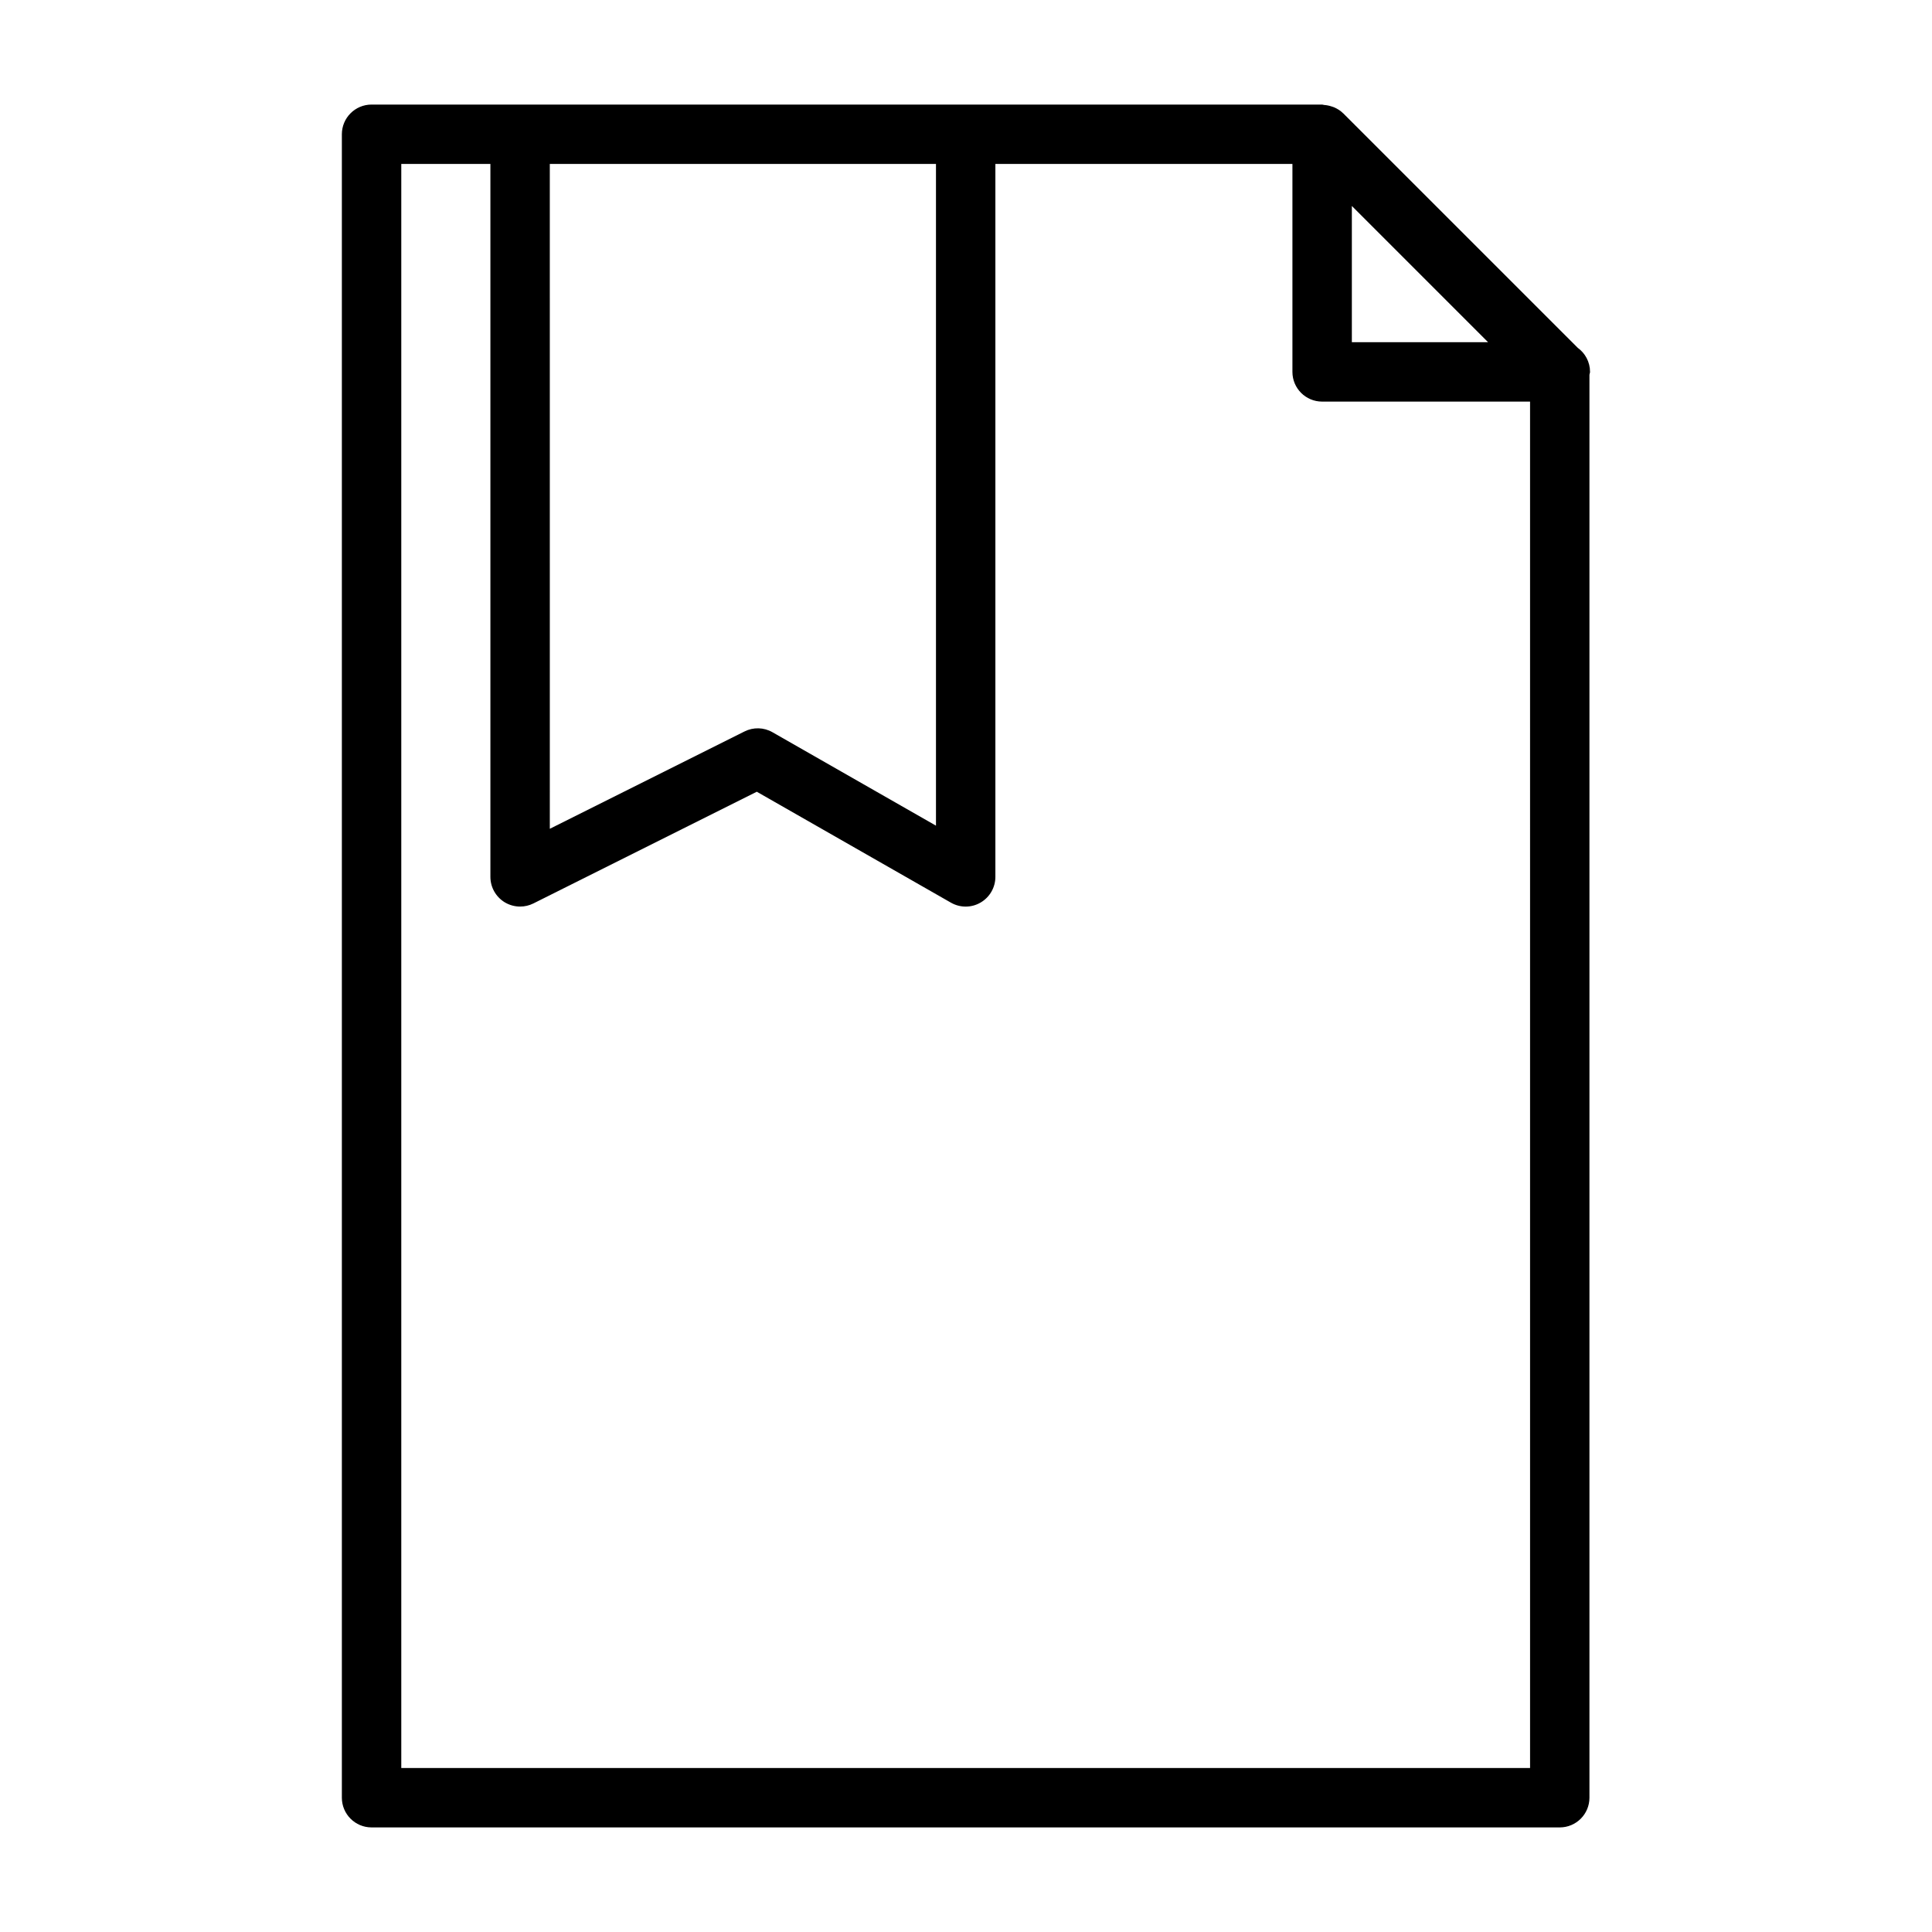 <?xml version="1.0" encoding="UTF-8"?>
<!-- Uploaded to: ICON Repo, www.svgrepo.com, Generator: ICON Repo Mixer Tools -->
<svg fill="#000000" width="800px" height="800px" version="1.1" viewBox="144 144 512 512" xmlns="http://www.w3.org/2000/svg">
 <path d="m562.07 236.13-62.117-62.109c-0.008-0.008-0.023-0.016-0.039-0.023-0.652-0.652-1.418-1.125-2.219-1.496-0.242-0.117-0.504-0.18-0.77-0.277-0.66-0.227-1.332-0.363-2.031-0.41-0.184-0.012-0.324-0.105-0.516-0.105h-251.91c-4.344 0-7.871 3.527-7.871 7.871v440.83c0 4.344 3.527 7.871 7.871 7.871h314.88c4.352 0 7.871-3.527 7.871-7.871v-377.09c0.023-0.262 0.156-0.496 0.156-0.762 0.004-2.652-1.305-5-3.312-6.426zm-59.816-37.547 36.098 36.102h-36.098zm-212.55-11.133h102.34v175.36l-43.328-24.758c-2.281-1.316-5.07-1.387-7.422-0.203l-51.586 25.789zm259.78 425.09h-299.14v-425.09h23.617v188.93c0 2.731 1.418 5.258 3.731 6.699 1.266 0.777 2.707 1.172 4.141 1.172 1.203 0 2.41-0.277 3.519-0.828l59.207-29.605 51.445 29.395c2.441 1.395 5.422 1.395 7.856-0.023 2.43-1.41 3.926-4.008 3.926-6.809v-188.93h78.719v55.105c0 4.344 3.519 7.871 7.871 7.871h55.105z"/>
</svg>